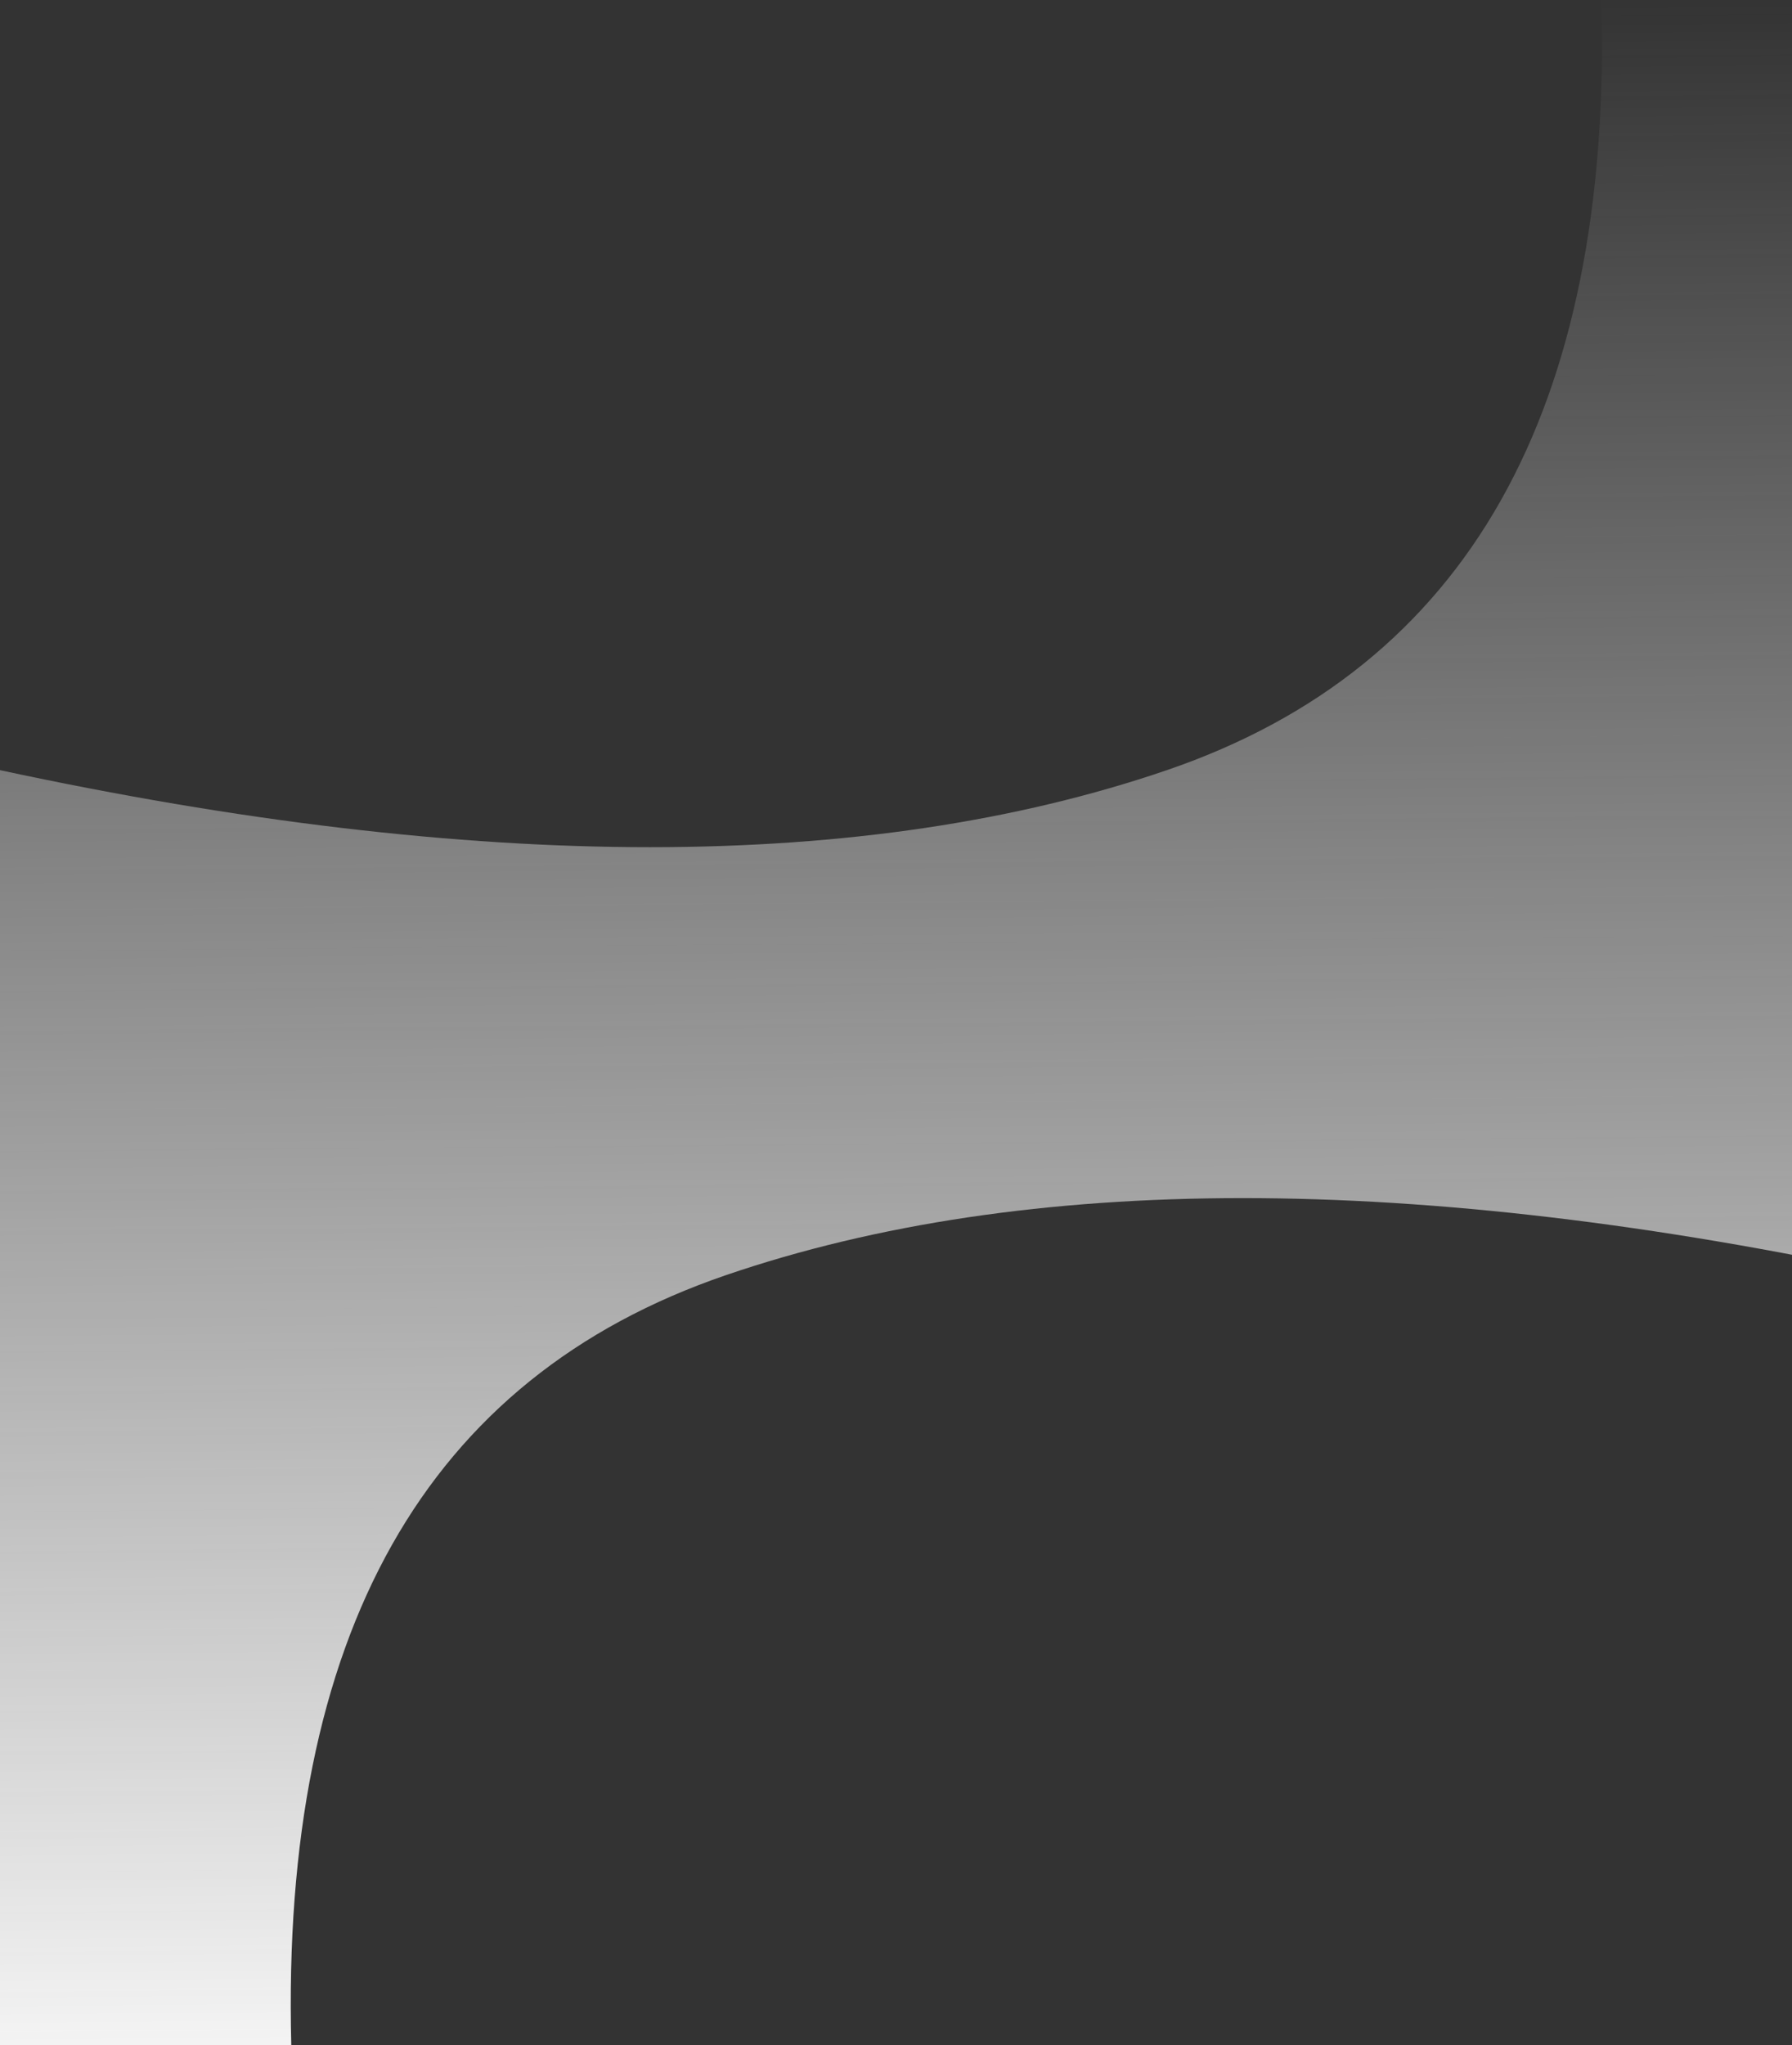 <svg width="1440" height="1643" xmlns="http://www.w3.org/2000/svg"><rect width="100%" height="100%" fill="#333333" stroke="none"/><defs><linearGradient x1="49.225%" y1="100%" x2="50%" y2="0%" id="a"><stop stop-color="#F4F4F4" offset="0%"/><stop stop-color="#F4F4F4" stop-opacity="0" offset="100%"/></linearGradient></defs><path d="M1521 2956.793V3778h-234.059c8.45-329.922-107.967-536.142-349.252-618.66-241.285-82.518-553.848-82.518-937.689 0V2135h234.059c-8.45 329.922 107.967 536.142 349.252 618.66 241.285 82.518 553.848 82.518 937.689 0v203.133z" transform="matrix(-1 0 0 1 1521 -2135)" fill="url(#a)" fill-rule="evenodd"/></svg>